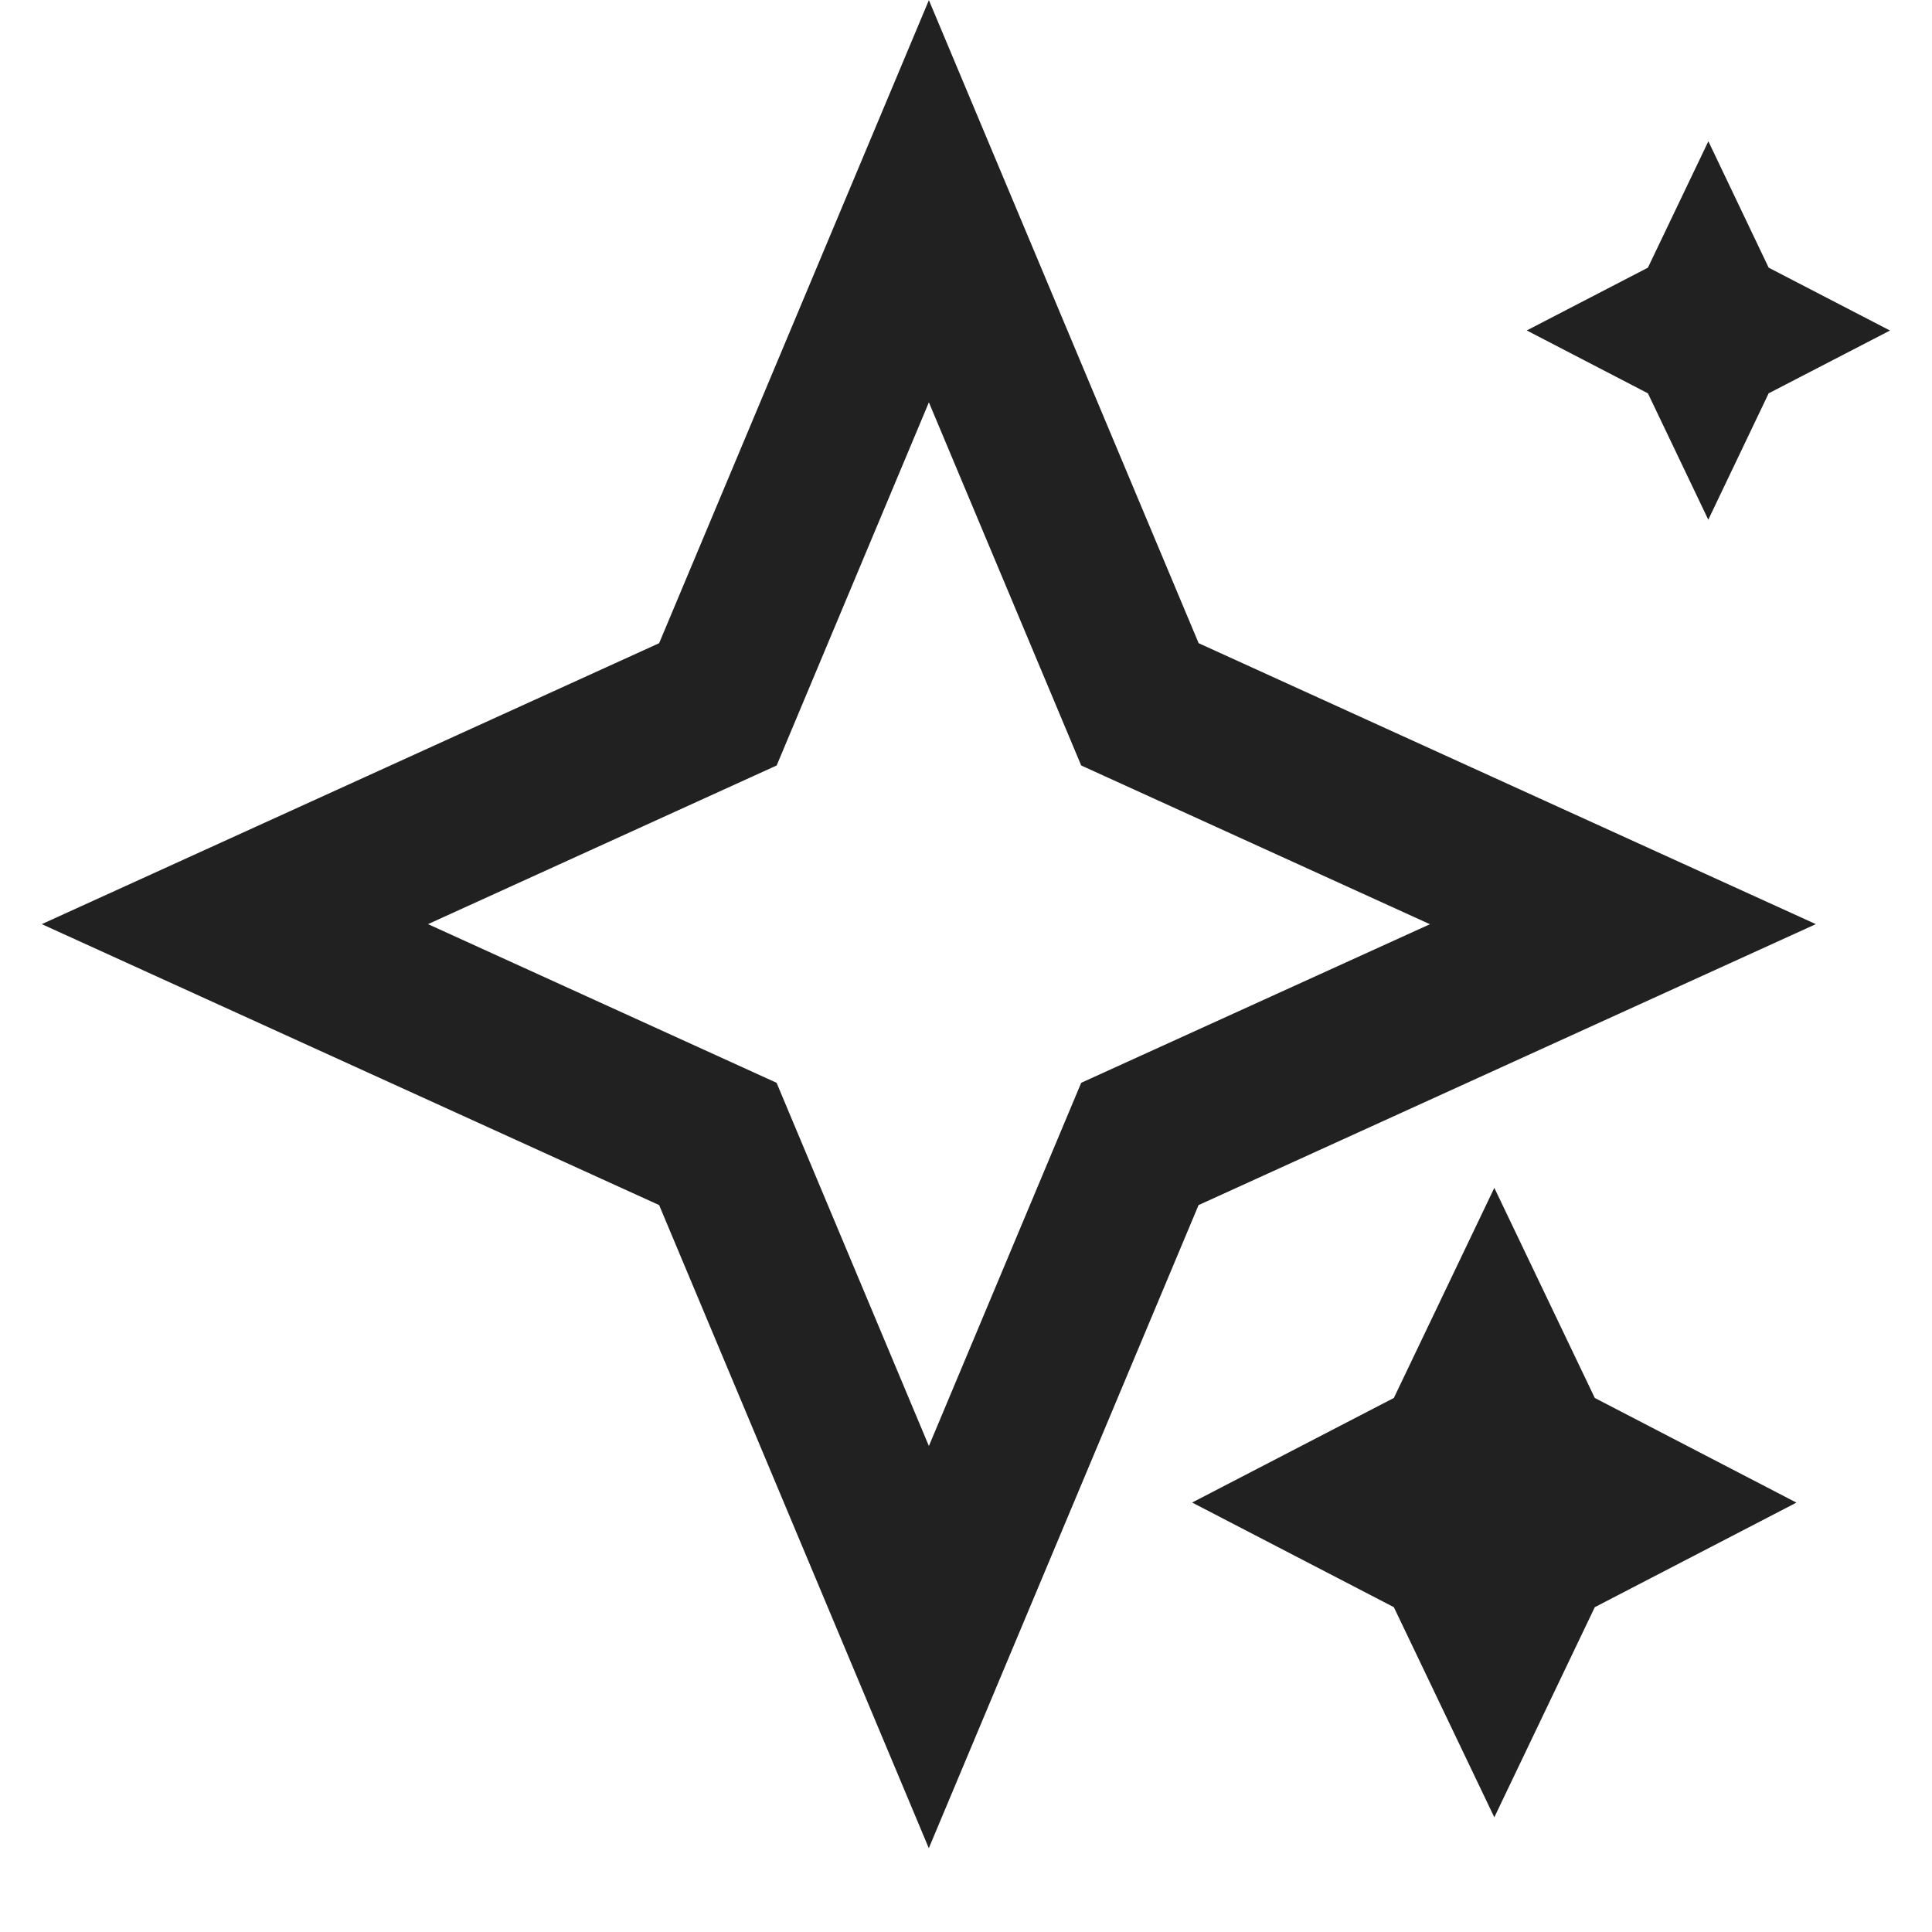 <svg width="24" height="24" viewBox="0 0 24 24" fill="none" xmlns="http://www.w3.org/2000/svg">
<path d="M11.539 0.002L14.89 7.99L22.557 11.48L14.889 14.97L11.538 22.959L8.188 14.97L0.519 11.48L8.188 7.99L11.539 0.002ZM20.471 3.325L18.966 4.105L20.471 4.886L21.221 6.456L21.971 4.886L23.478 4.106L21.971 3.325L21.222 1.755L20.471 3.325ZM11.539 4.998L9.648 9.509L5.317 11.48L9.647 13.451L11.539 17.963L13.431 13.451L17.763 11.481L13.431 9.509L11.539 4.998ZM18.563 14.756L19.811 17.366L22.316 18.666L19.811 19.965L18.563 22.575L17.315 19.965L14.809 18.665L17.315 17.366L18.563 14.756Z" fill="#212121"/>
</svg>
